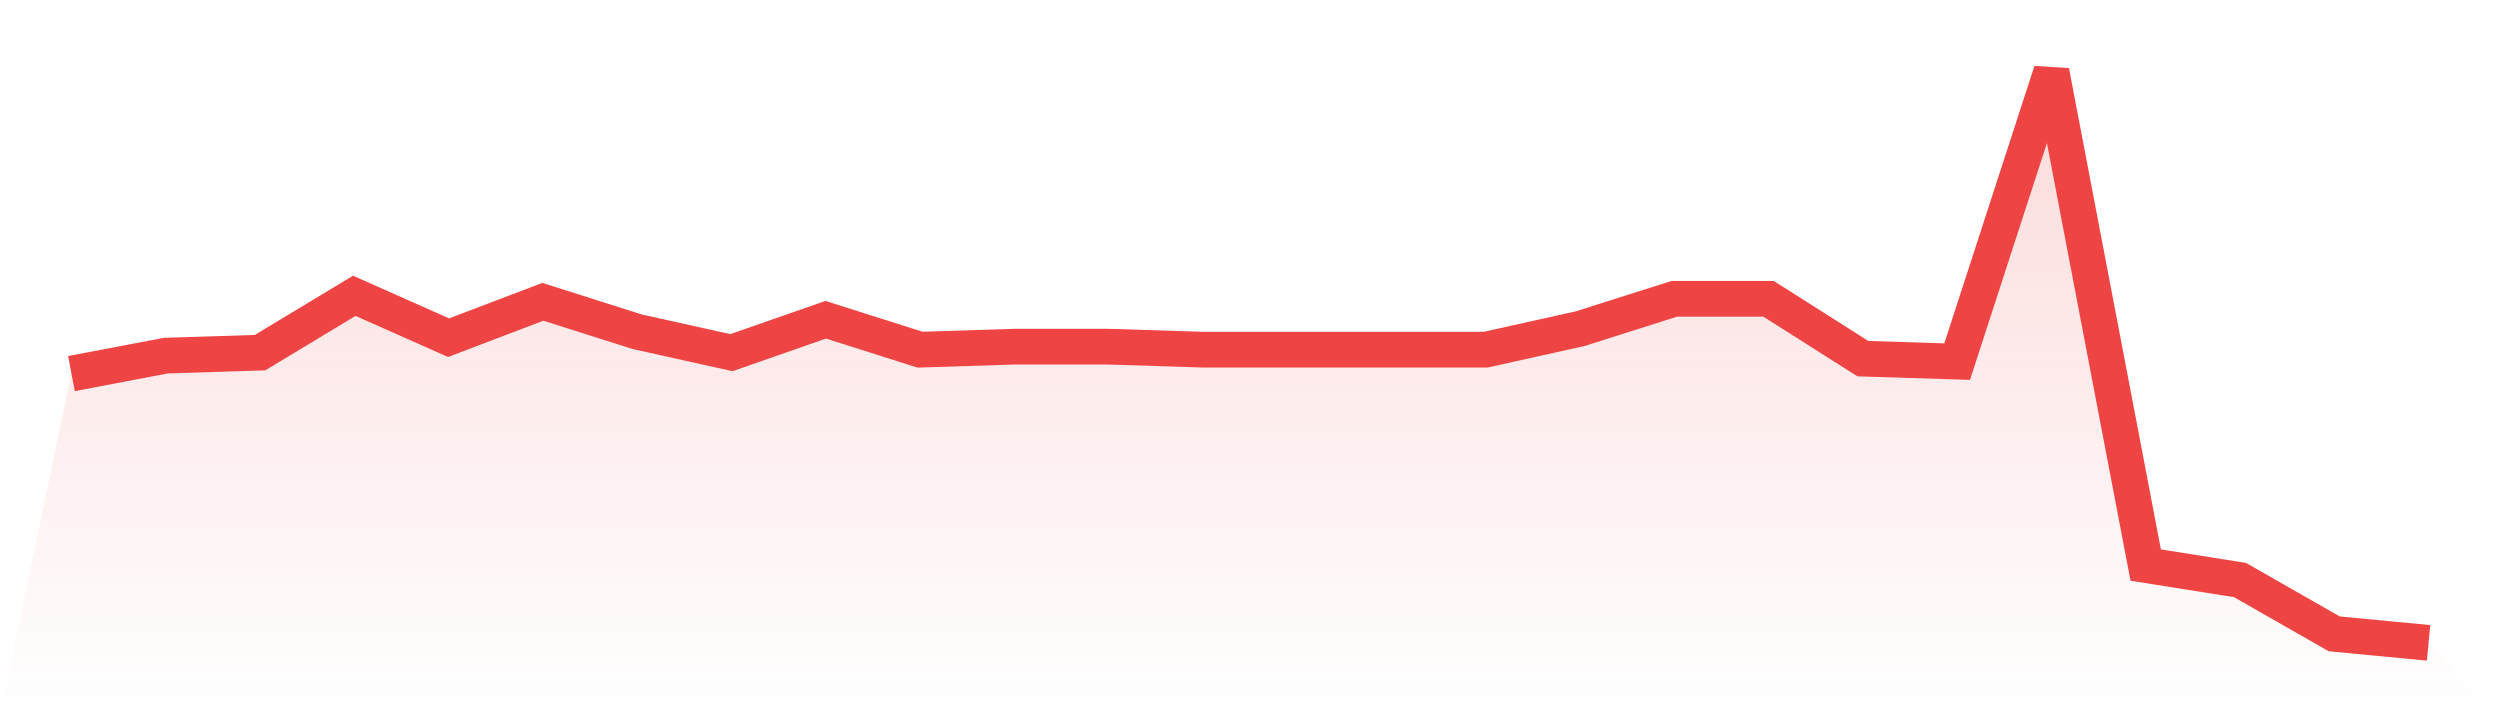 <svg viewBox="0 0 140 40" xmlns="http://www.w3.org/2000/svg">
<defs>
<linearGradient id="gradient" x1="0" x2="0" y1="0" y2="1">
<stop offset="0%" stop-color="#ef4444" stop-opacity="0.2"/>
<stop offset="100%" stop-color="#ef4444" stop-opacity="0"/>
</linearGradient>
</defs>
<path d="M4,20.921 L4,20.921 L9.28,19.916 L14.56,19.749 L19.84,16.565 L25.12,18.911 L30.4,16.901 L35.68,18.576 L40.96,19.749 L46.24,17.906 L51.52,19.581 L56.8,19.414 L62.08,19.414 L67.36,19.581 L72.64,19.581 L77.92,19.581 L83.2,19.581 L88.48,18.408 L93.76,16.733 L99.04,16.733 L104.32,20.084 L109.6,20.251 L114.88,4 L120.16,31.644 L125.44,32.482 L130.72,35.497 L136,36 L140,40 L0,40 z" fill="url(#gradient)"/>
<path d="M4,20.921 L4,20.921 L9.28,19.916 L14.56,19.749 L19.84,16.565 L25.12,18.911 L30.4,16.901 L35.68,18.576 L40.96,19.749 L46.24,17.906 L51.52,19.581 L56.8,19.414 L62.08,19.414 L67.36,19.581 L72.64,19.581 L77.92,19.581 L83.2,19.581 L88.48,18.408 L93.76,16.733 L99.04,16.733 L104.32,20.084 L109.6,20.251 L114.88,4 L120.16,31.644 L125.44,32.482 L130.72,35.497 L136,36" fill="none" stroke="#ef4444" stroke-width="2"/>
</svg>